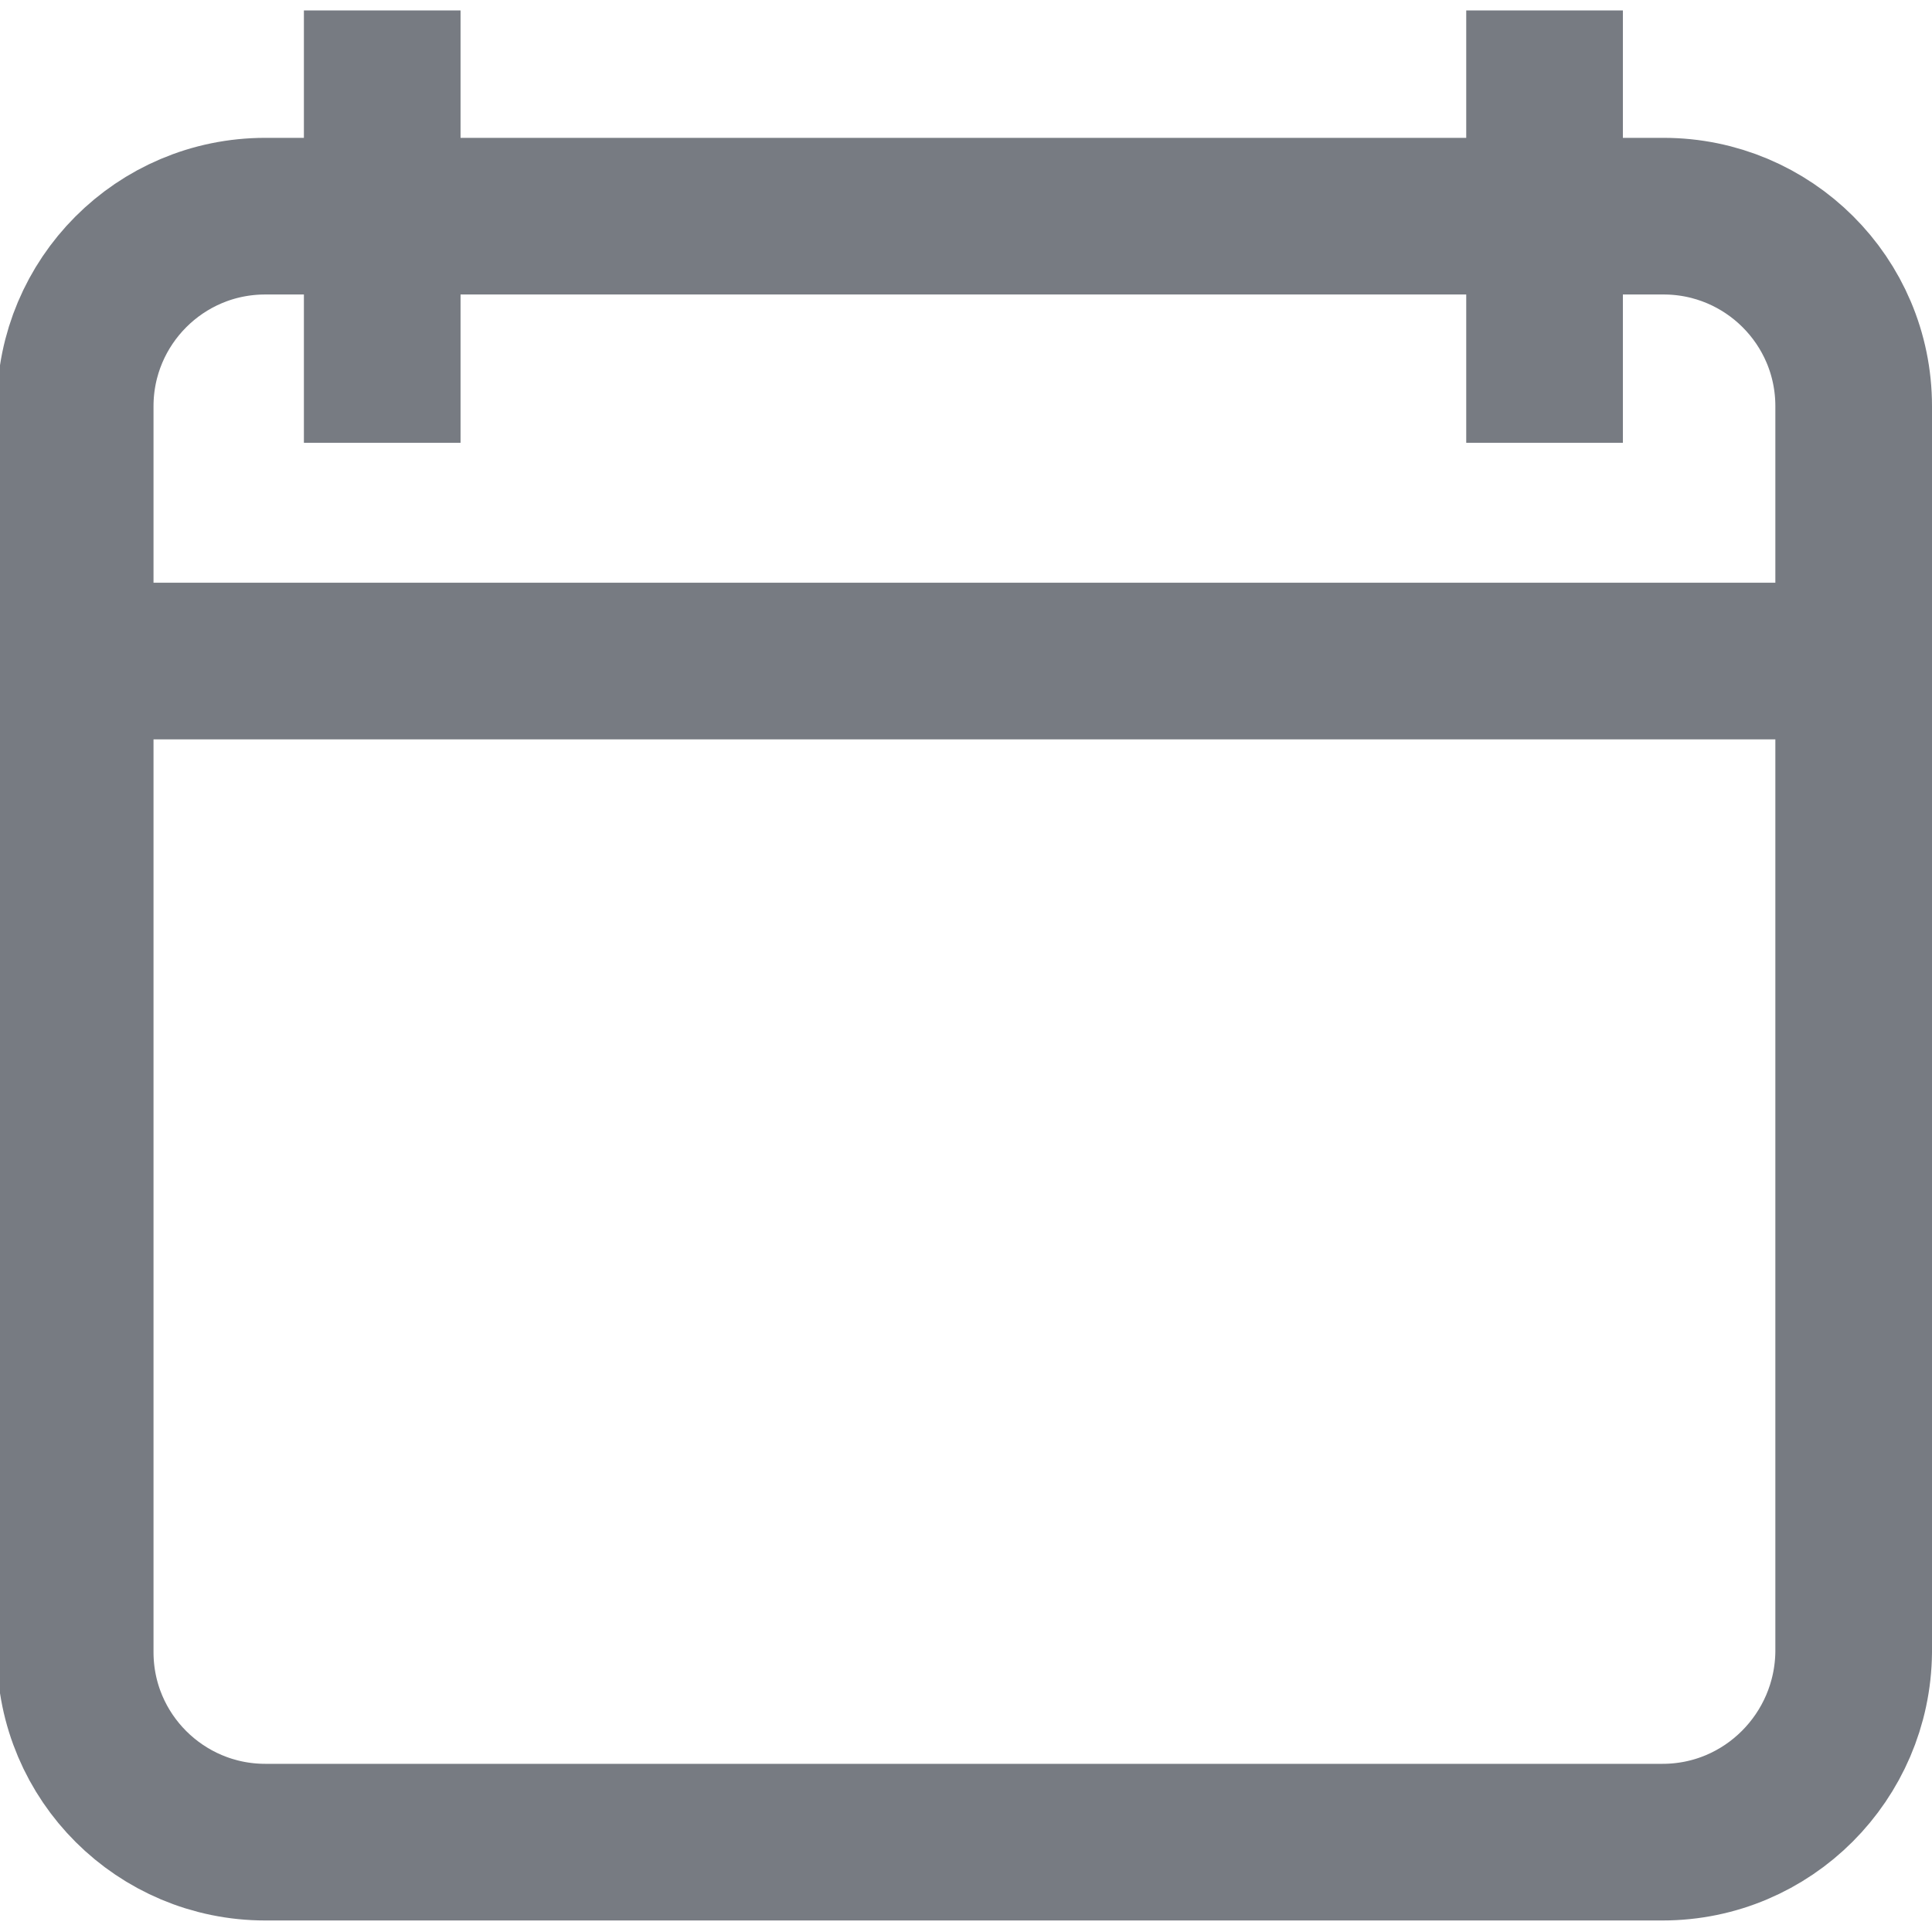 <?xml version="1.0" encoding="utf-8"?>
<!-- Generator: Adobe Illustrator 25.2.3, SVG Export Plug-In . SVG Version: 6.00 Build 0)  -->
<svg version="1.1" id="Layer_1" xmlns="http://www.w3.org/2000/svg" xmlns:xlink="http://www.w3.org/1999/xlink" x="0px" y="0px"
	 viewBox="0 0 185 184.3" style="enable-background:new 0 0 185 184.3;" xml:space="preserve">
<style type="text/css">
	.st0{fill:none;stroke:#777B82;stroke-width:15;stroke-miterlimit:10;}
</style>
<g>
	<path class="st0" d="M159.2,176.4H25.4c-10,0-18.2-8.1-18.2-18.2V38.9c0-10,8.1-18.2,18.2-18.2h133.9c10,0,18.2,8.1,18.2,18.2
		v119.3C177.4,168.2,169.3,176.4,159.2,176.4z"/>
	<line class="st0" x1="7.2" y1="63.3" x2="177.4" y2="63.3"/>
	<g>
		<line class="st0" x1="36.6" y1="1" x2="36.6" y2="42.4"/>
		<line class="st0" x1="147.9" y1="1" x2="147.9" y2="42.4"/>
	</g>
</g>
</svg>
